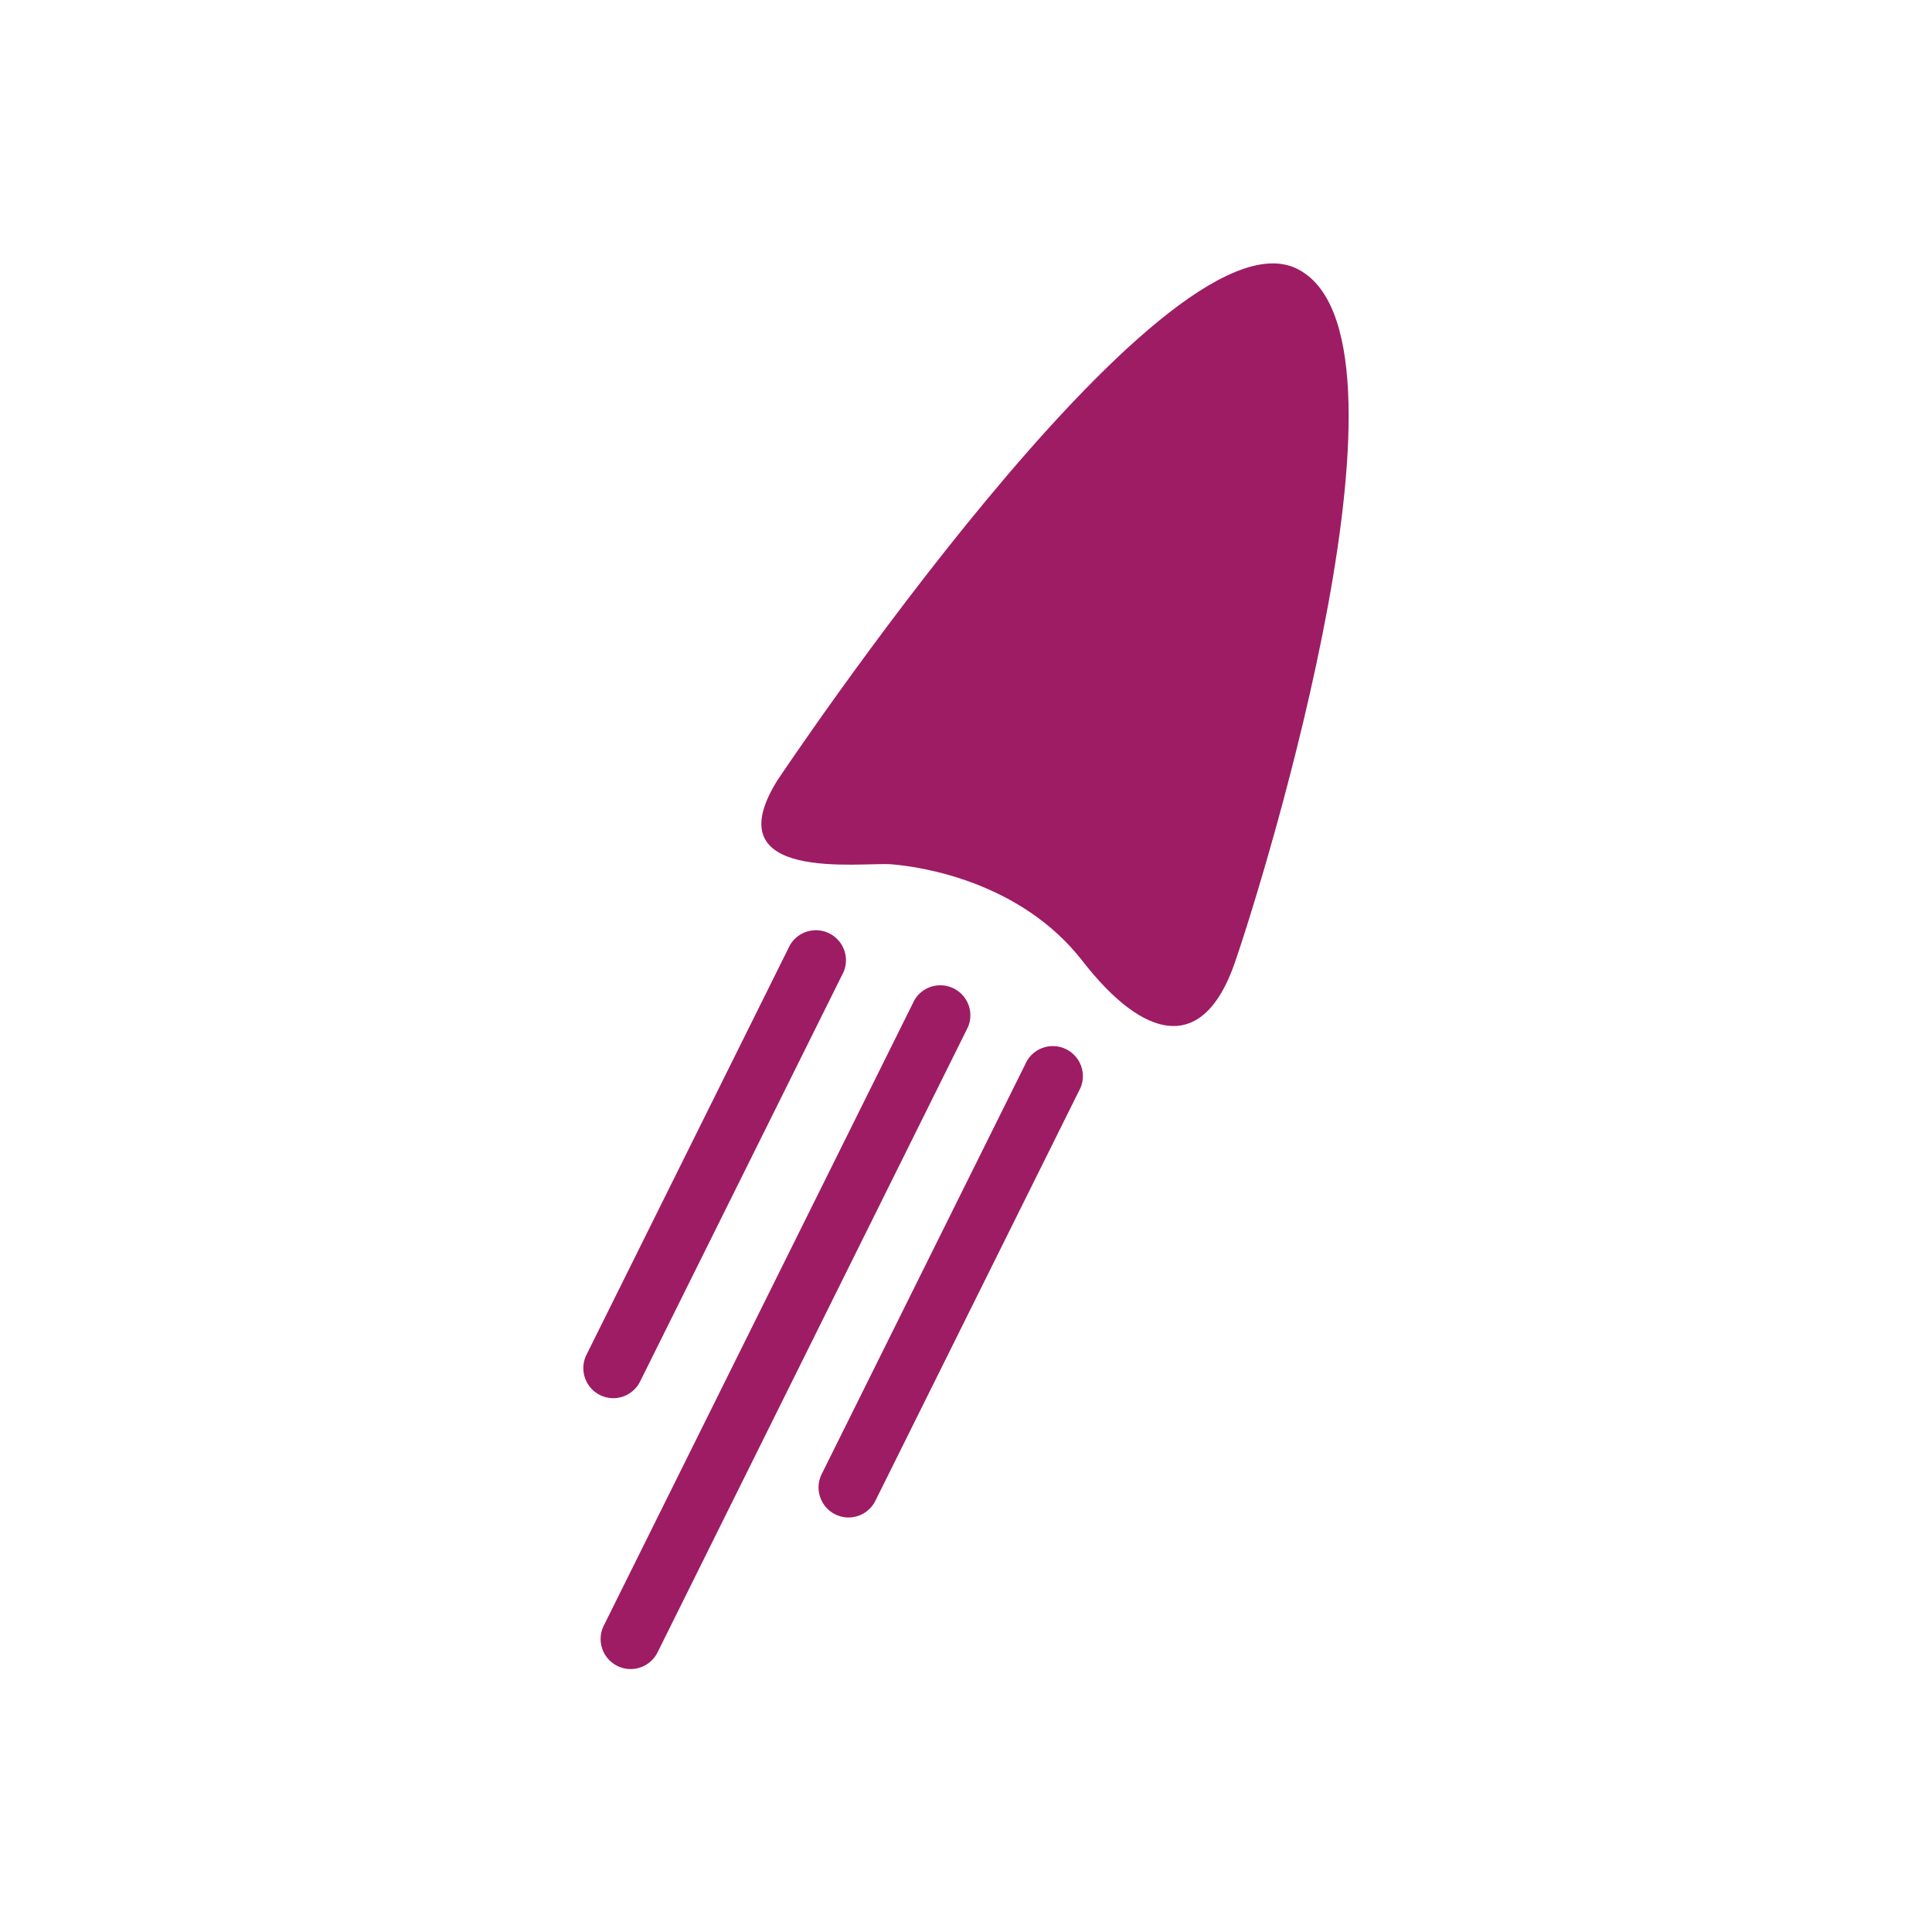 <svg id="Layer_1" data-name="Layer 1" xmlns="http://www.w3.org/2000/svg" width="200" height="200" viewBox="0 0 200 200"><defs><style>.cls-1{fill:#9e1c64;}</style></defs><title>crm</title><g id="_Group_" data-name="&lt;Group&gt;"><g id="_Group_2" data-name="&lt;Group&gt;"><g id="_Group_3" data-name="&lt;Group&gt;"><g id="_Group_4" data-name="&lt;Group&gt;"><path id="_Path_" data-name="&lt;Path&gt;" class="cls-1" d="M80.47,80.79s39.77-59.69,53.73-53-3.11,62.44-6.38,71.89-9.39,8-15.77-.21-16.7-9.76-19.8-10S73.82,91.44,80.47,80.79Z"/></g></g><g id="_Group_5" data-name="&lt;Group&gt;"><path id="_Path_2" data-name="&lt;Path&gt;" class="cls-1" d="M65.28,172.78a3.11,3.11,0,0,1-2.78-4.49l32.15-64.74a3.11,3.11,0,0,1,5.56,2.76L68.07,171.05A3.11,3.11,0,0,1,65.28,172.78Z"/></g><g id="_Group_6" data-name="&lt;Group&gt;"><path id="_Path_3" data-name="&lt;Path&gt;" class="cls-1" d="M87.84,157.09a3.11,3.11,0,0,1-2.78-4.49l21.06-42.4a3.11,3.11,0,1,1,5.56,2.76l-21.06,42.4A3.11,3.11,0,0,1,87.84,157.09Z"/></g><g id="_Group_7" data-name="&lt;Group&gt;"><path id="_Path_4" data-name="&lt;Path&gt;" class="cls-1" d="M63.49,144.74a3.11,3.11,0,0,1-2.78-4.49l21.06-42.4a3.11,3.11,0,0,1,5.56,2.76L66.27,143A3.11,3.11,0,0,1,63.49,144.74Z"/></g></g></g></svg>